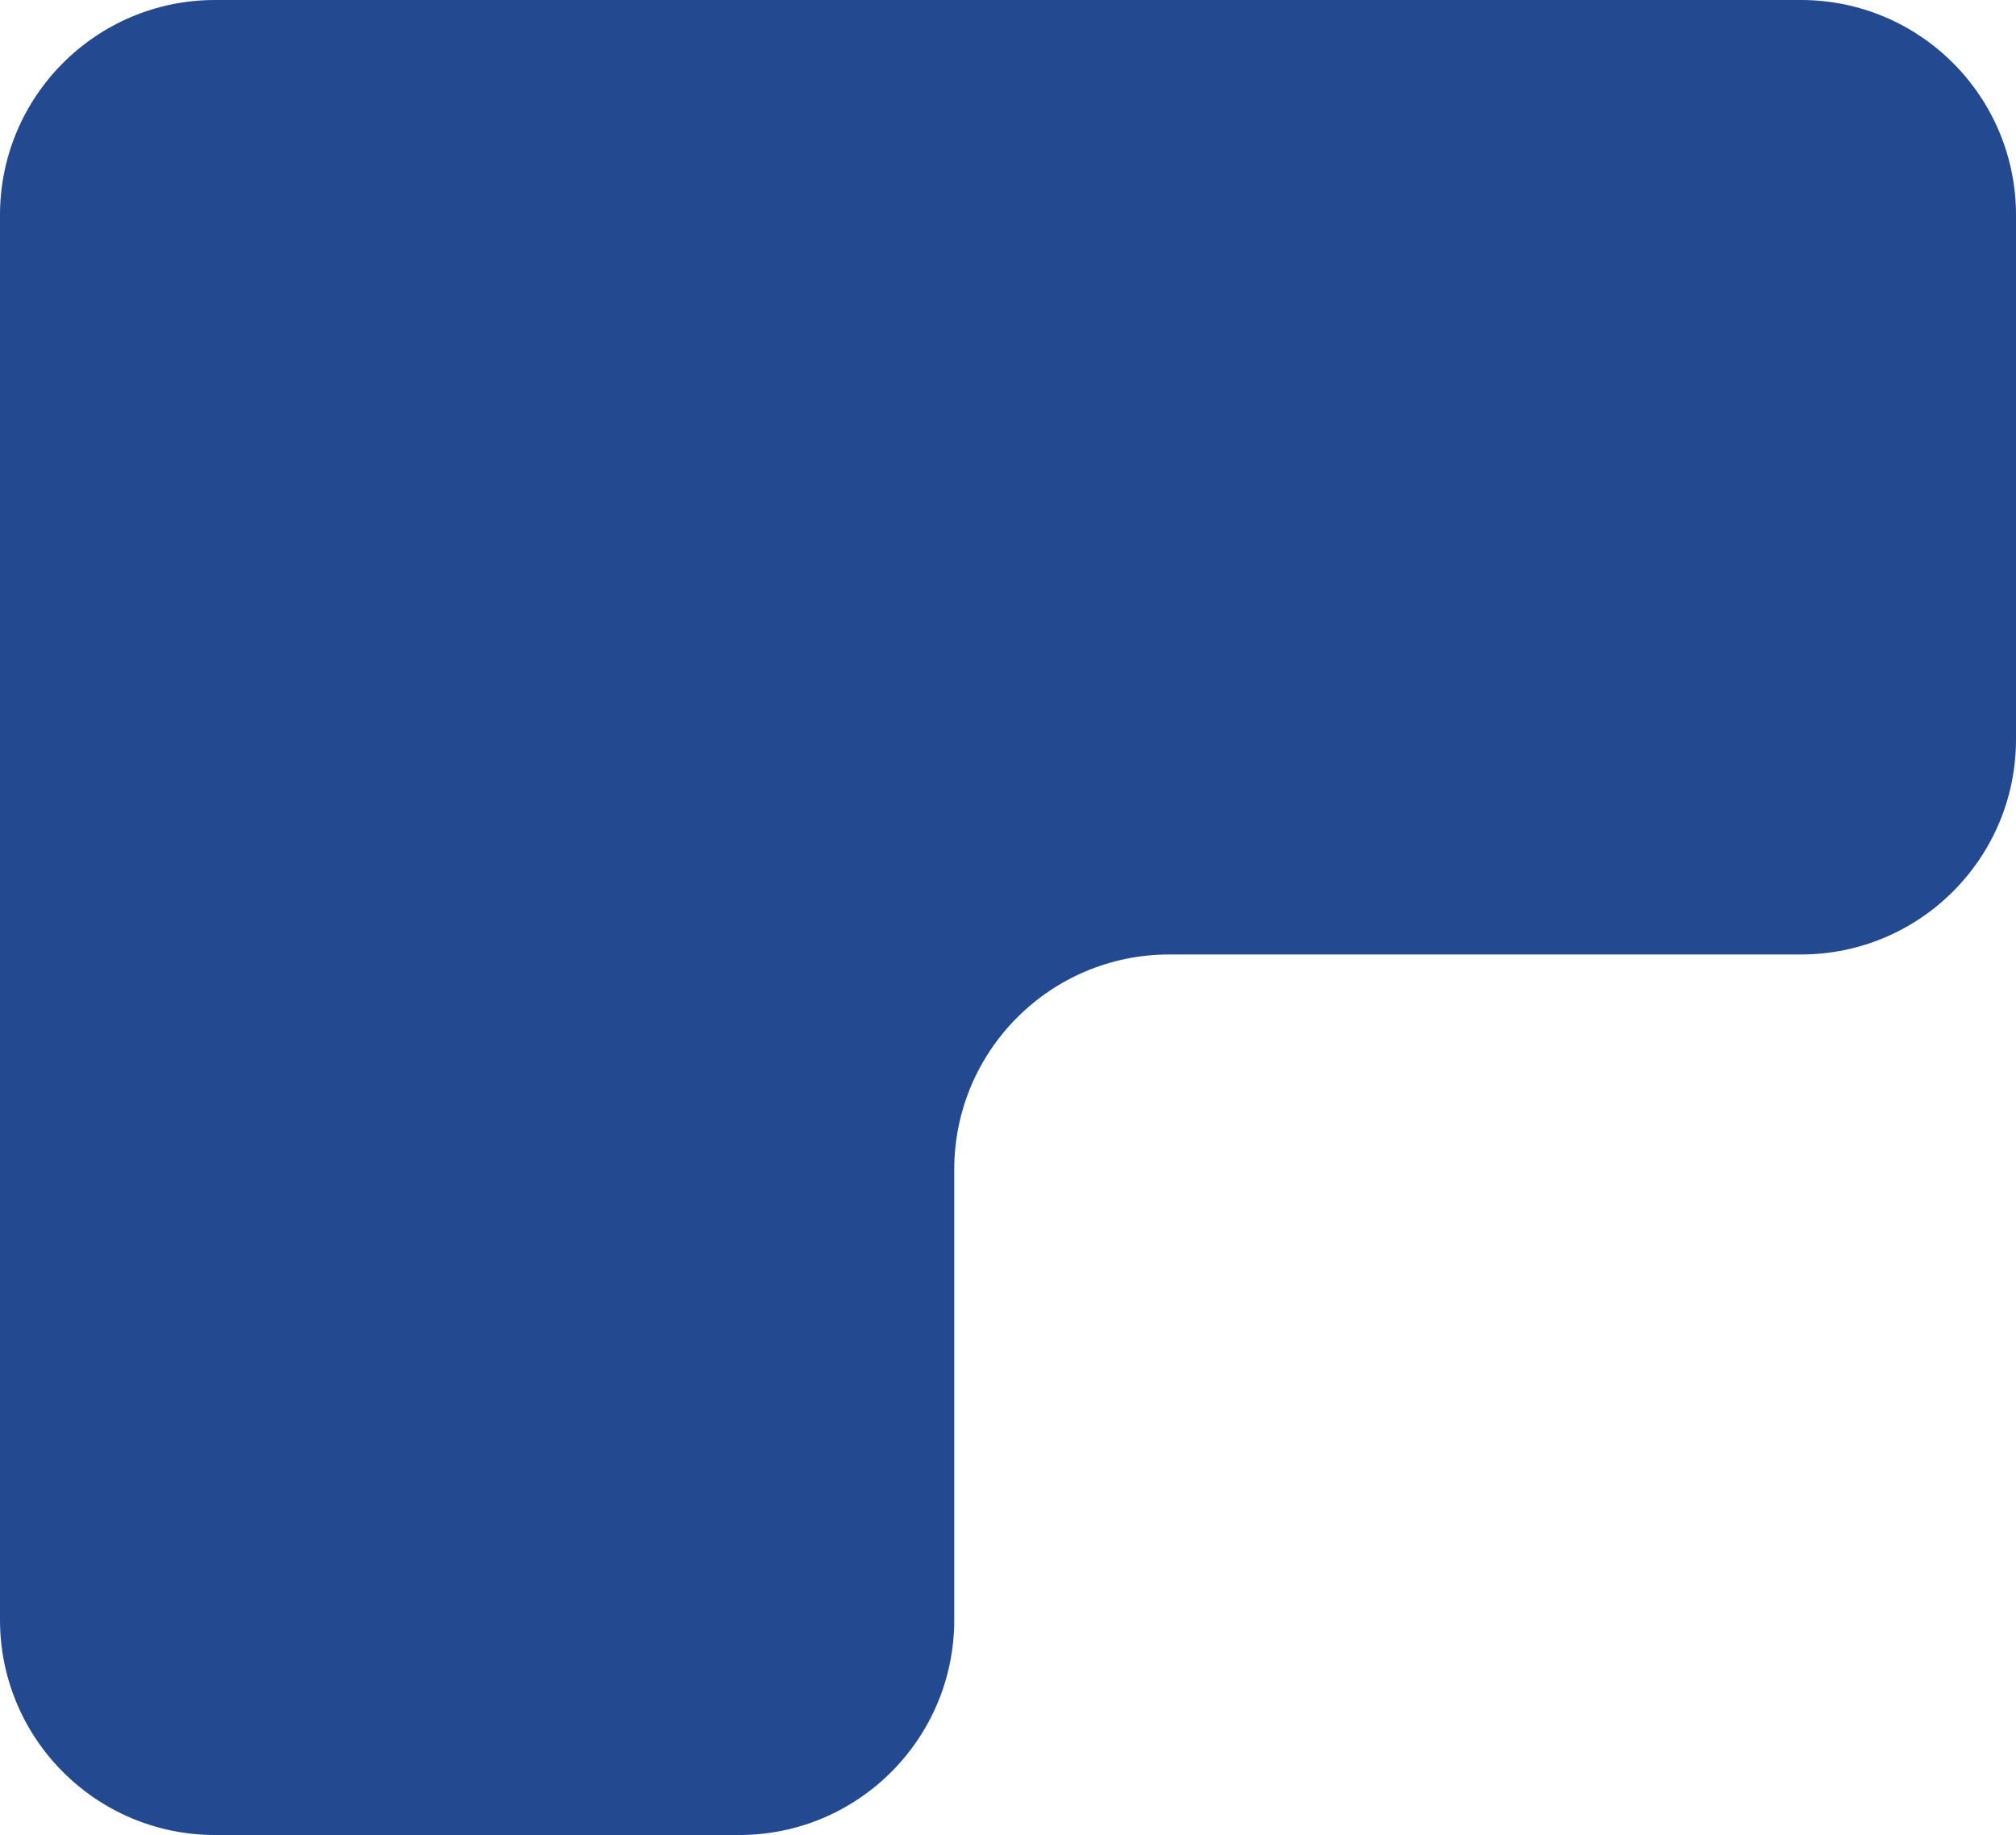 <?xml version="1.0" encoding="UTF-8"?> <svg xmlns="http://www.w3.org/2000/svg" width="300" height="273" viewBox="0 0 300 273" fill="none"><path fill-rule="evenodd" clip-rule="evenodd" d="M300 32C300 14.327 285.673 0 268 0H32C14.327 0 0 14.327 0 32V107V142V241C0 258.673 14.327 273 32 273H110C127.673 273 142 258.673 142 241V174C142 156.327 156.327 142 174 142H268C285.673 142 300 127.673 300 110V32Z" fill="#234991"></path></svg> 
